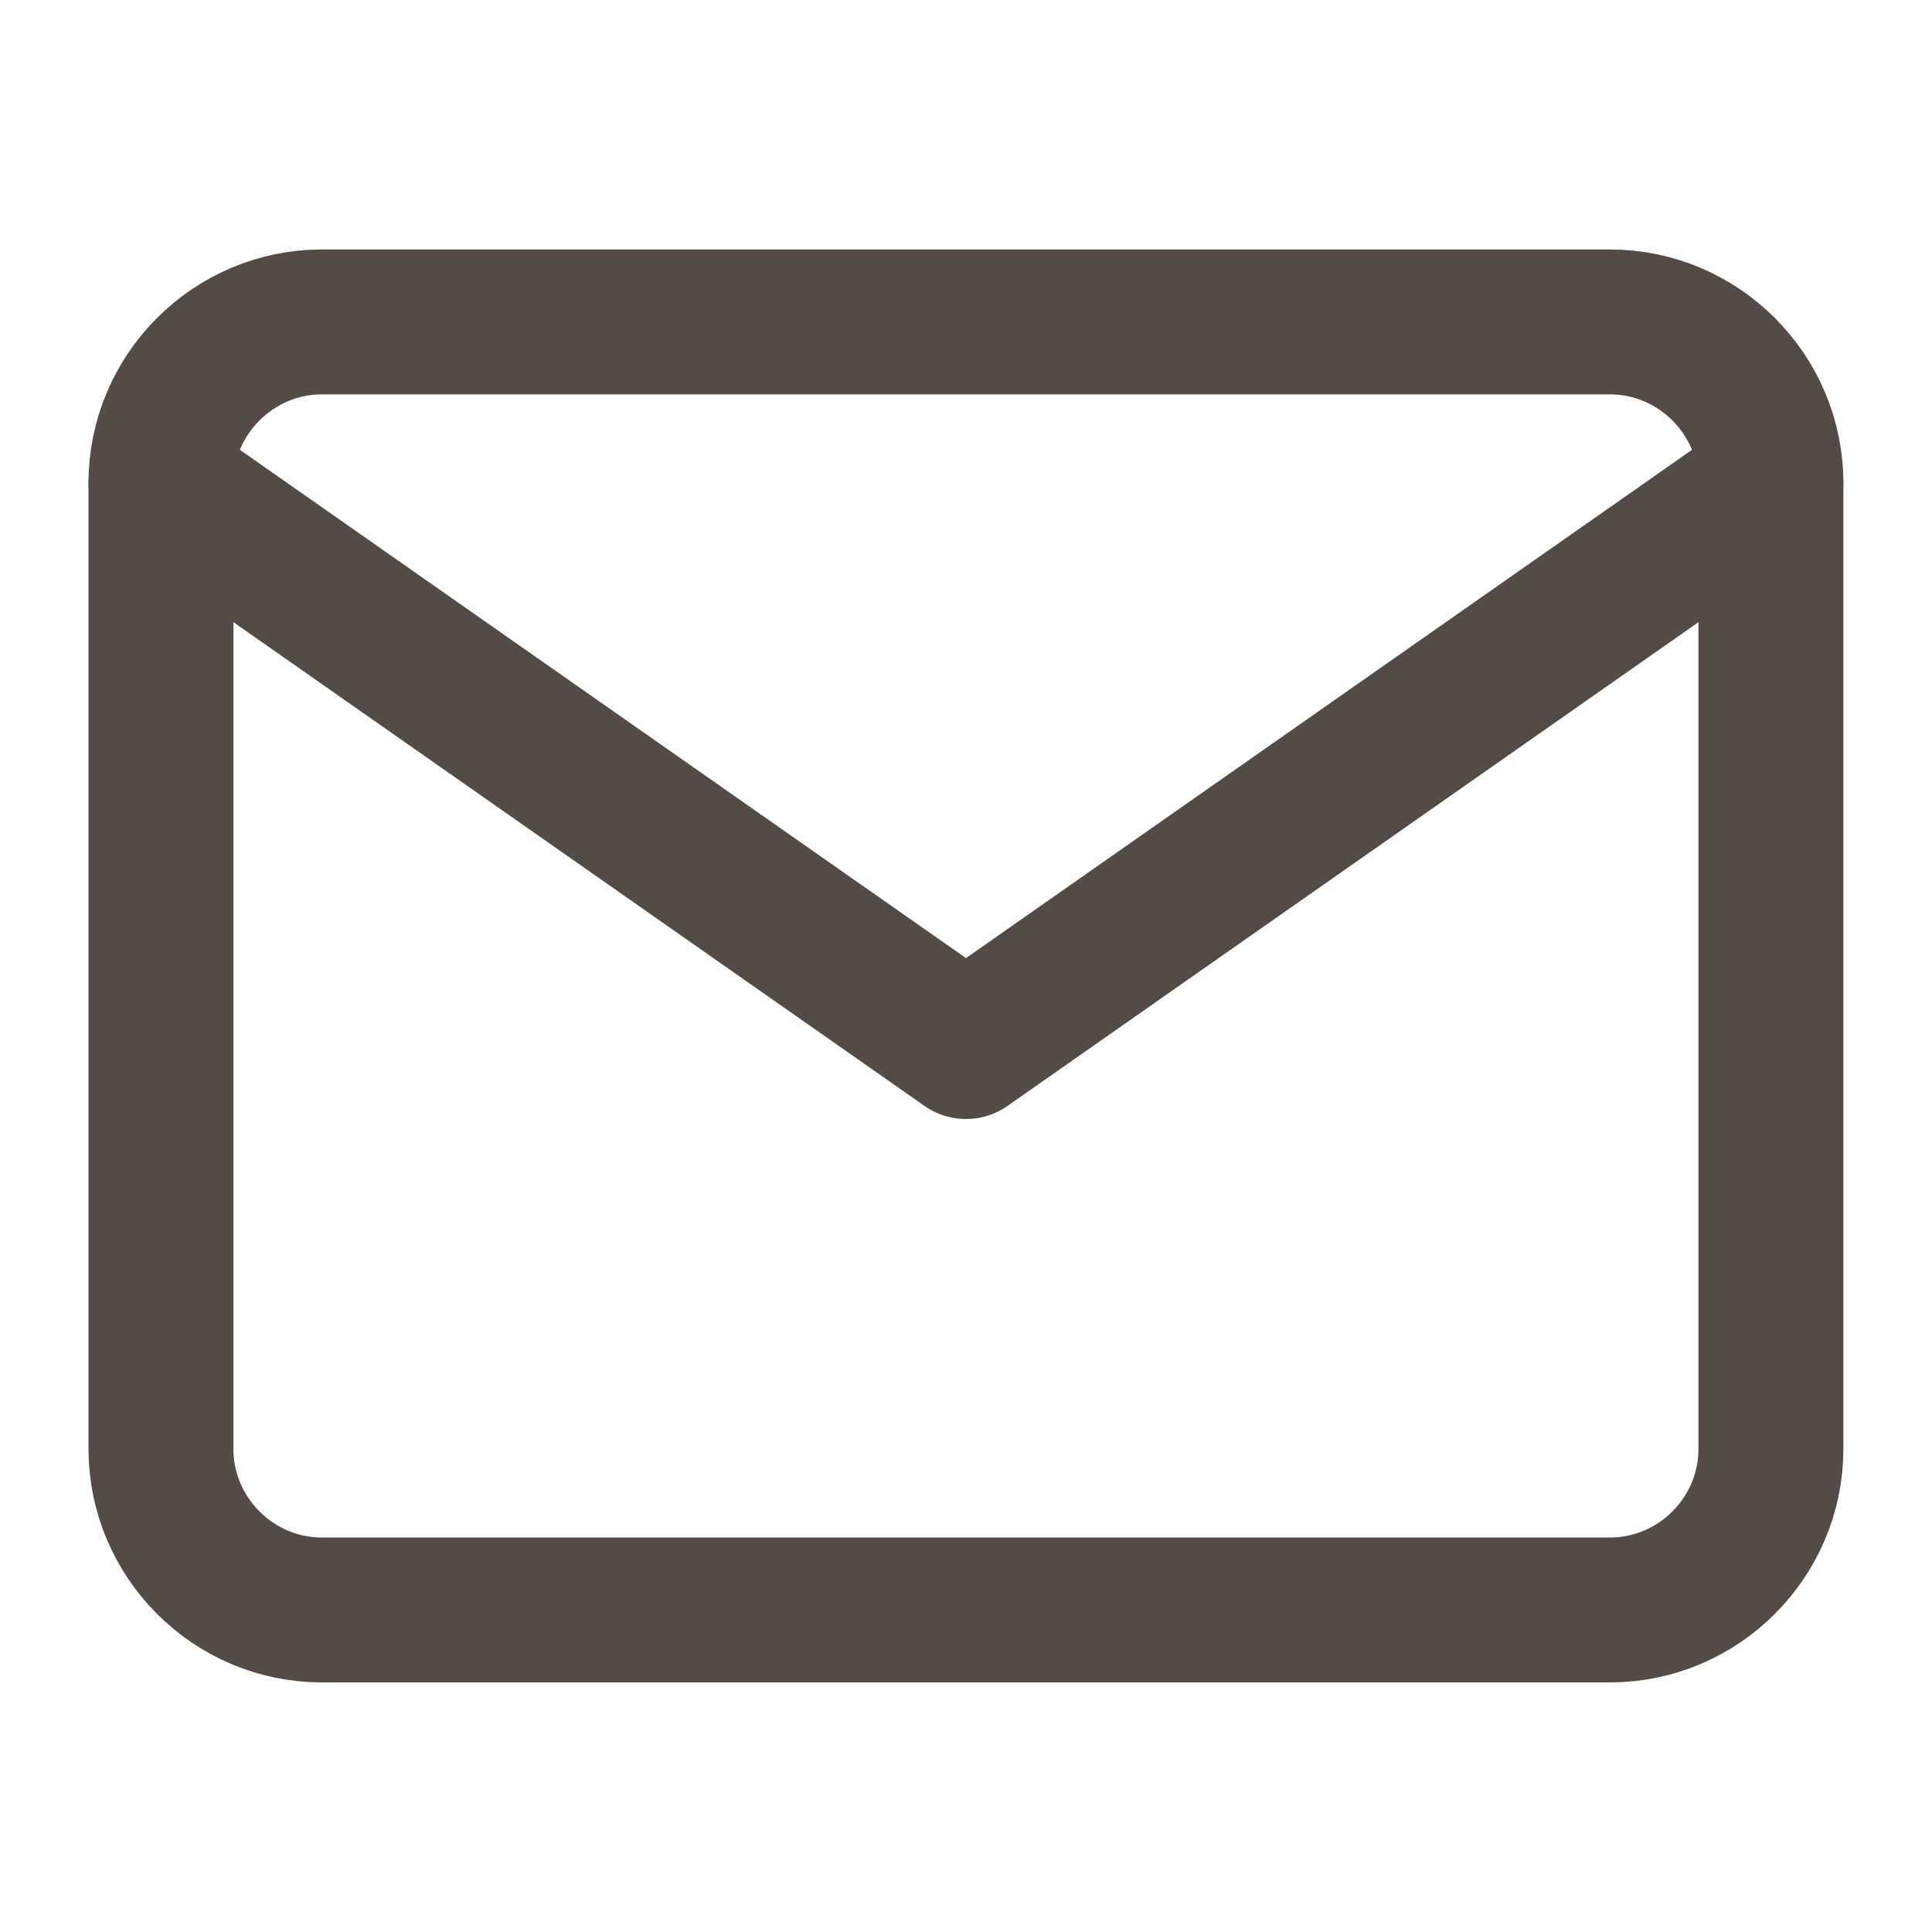 <svg width="16" height="16" viewBox="0 0 16 16" fill="none" xmlns="http://www.w3.org/2000/svg">
<path d="M2.666 2.666H13.333C14.066 2.666 14.666 3.266 14.666 3.999V11.999C14.666 12.733 14.066 13.333 13.333 13.333H2.666C1.933 13.333 1.333 12.733 1.333 11.999V3.999C1.333 3.266 1.933 2.666 2.666 2.666Z" stroke="#554B46" stroke-width="1.2" stroke-linecap="round" stroke-linejoin="round"/>
<path d="M14.666 4L8 8.667L1.333 4" stroke="#554B46" stroke-width="1.2" stroke-linecap="round" stroke-linejoin="round"/>
</svg>
